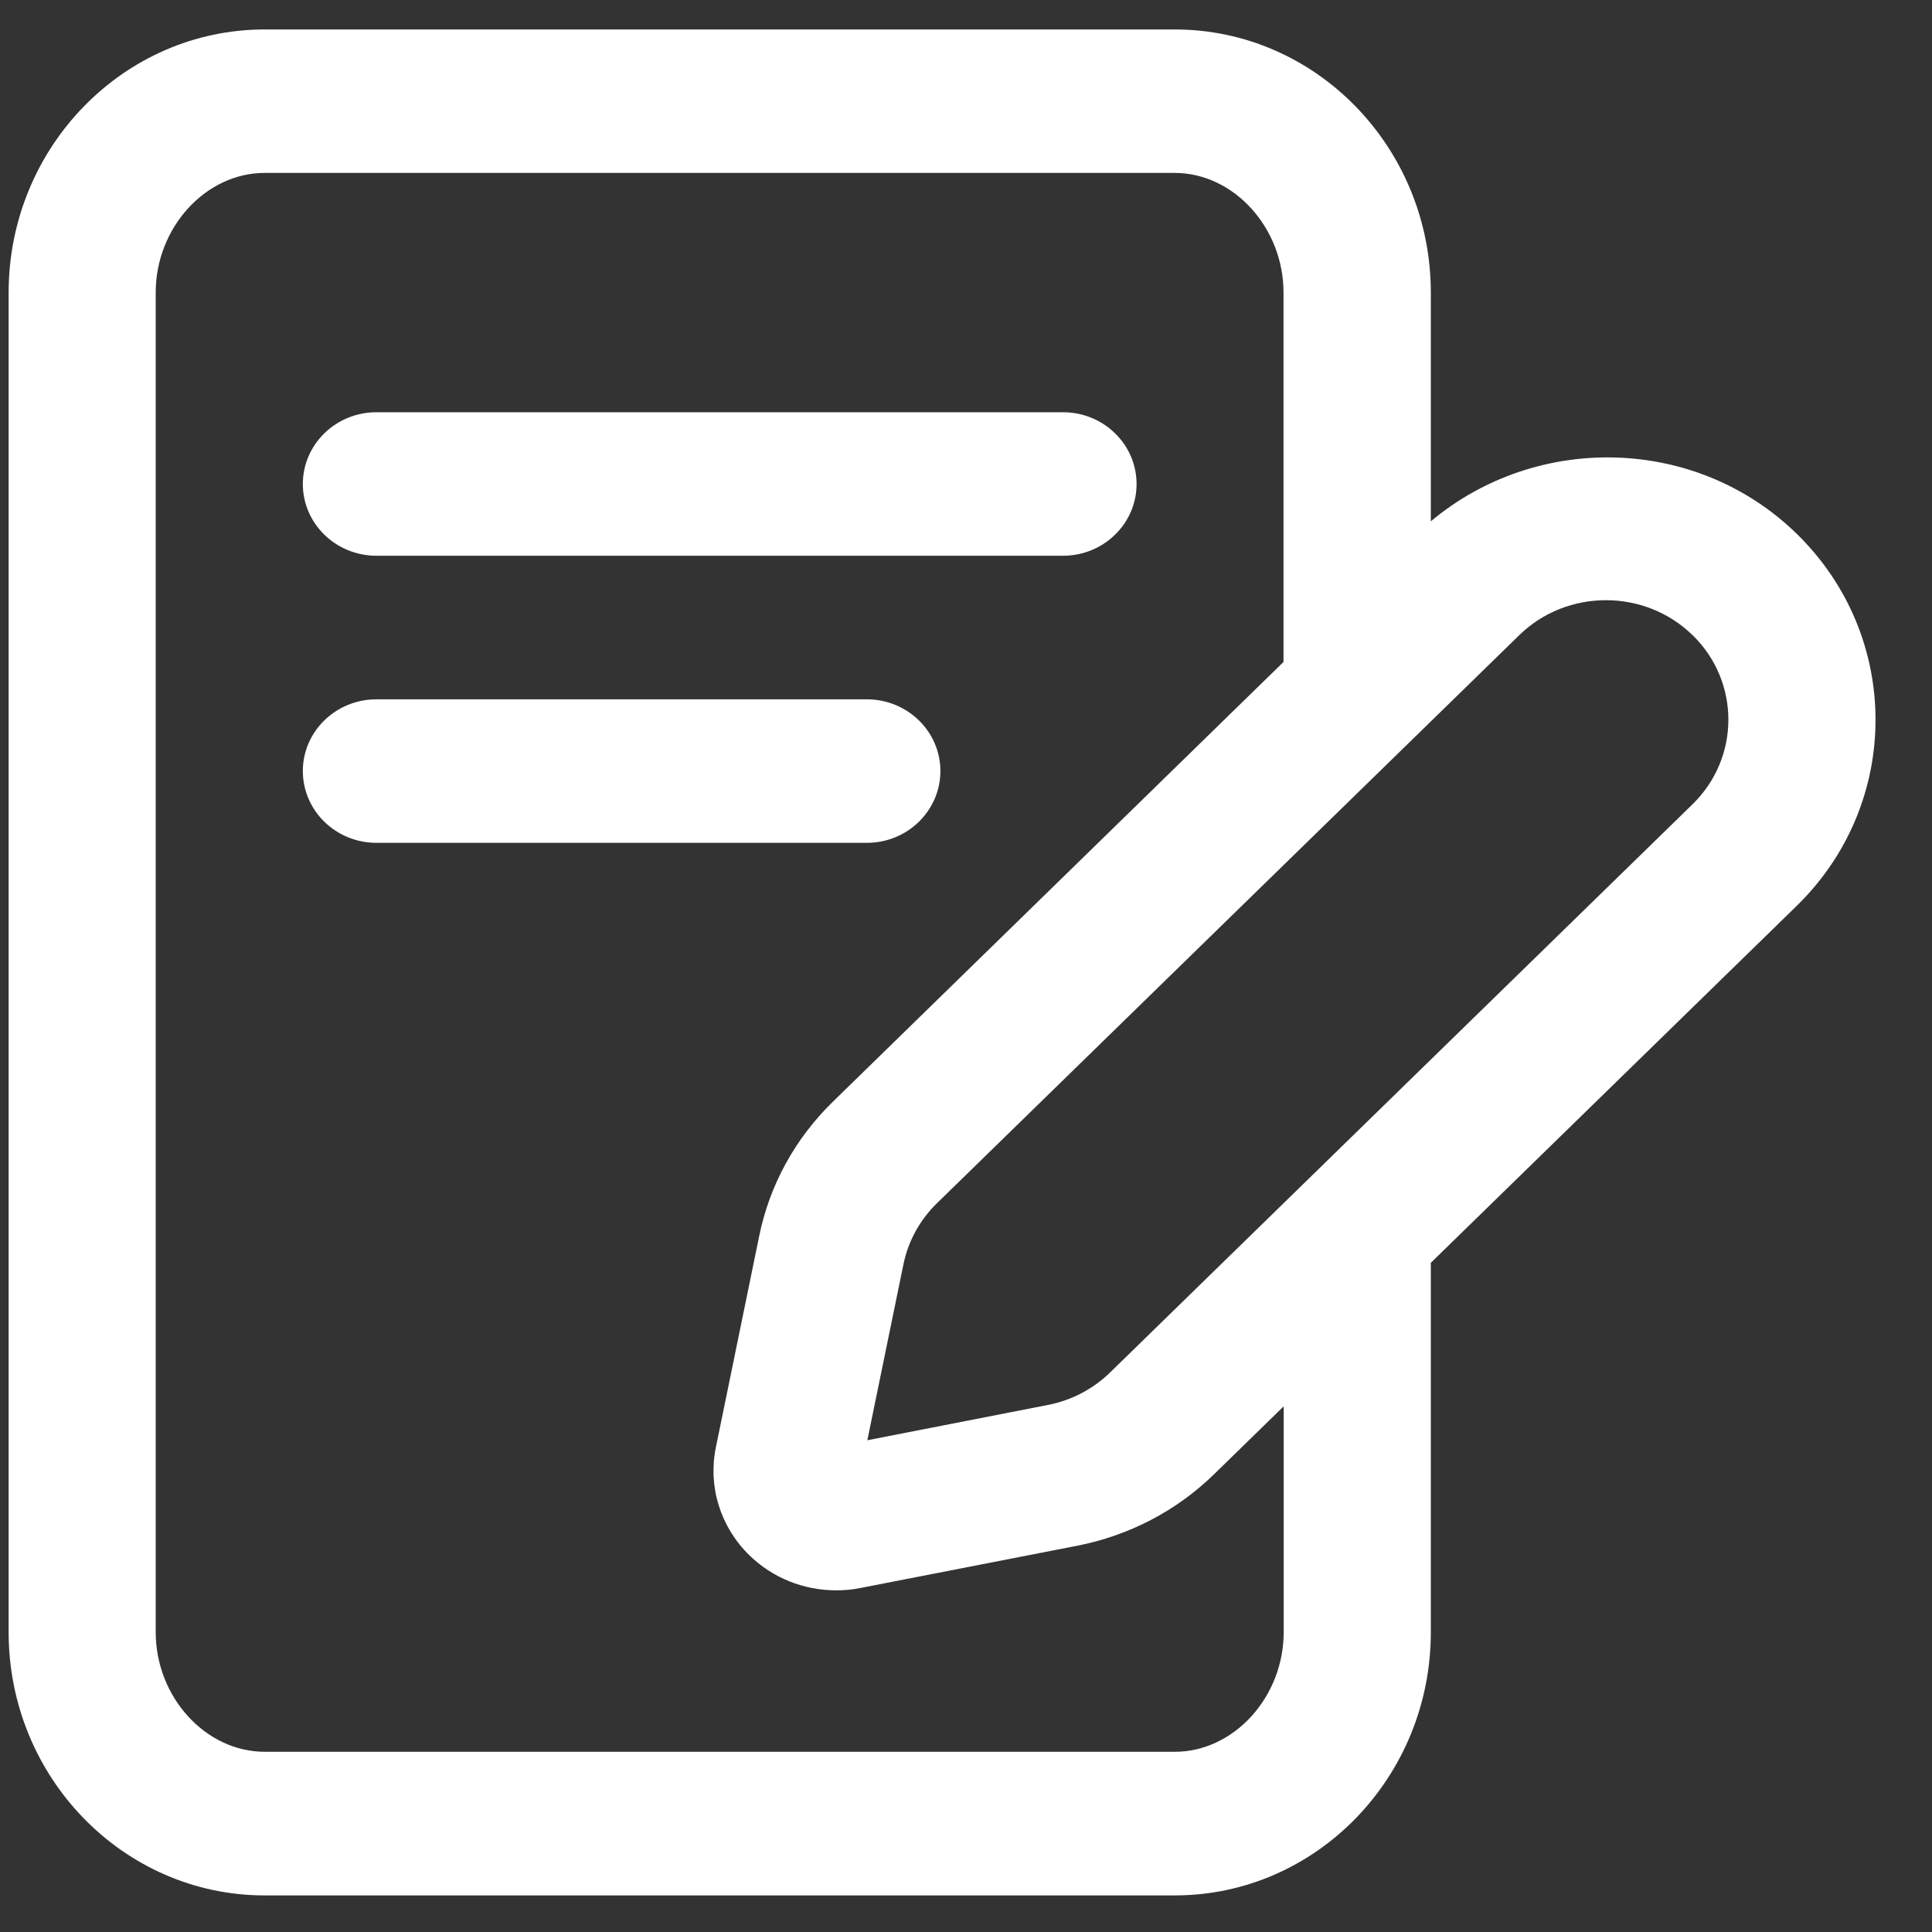 <svg width="32" height="32" viewBox="0 0 32 32" fill="none" xmlns="http://www.w3.org/2000/svg">
<rect x="0" y="0" width="32" height="32" fill="#333333" stroke="none"/>
<path d="M5.016 8.017C5.016 7.36 5.562 6.828 6.235 6.828H17.607C18.279 6.828 18.825 7.36 18.825 8.017C18.825 8.673 18.279 9.205 17.607 9.205H6.235C5.562 9.205 5.016 8.673 5.016 8.017ZM15.576 12.771C15.576 12.115 15.03 11.583 14.358 11.583H6.235C5.562 11.583 5.016 12.115 5.016 12.771C5.016 13.427 5.562 13.96 6.235 13.96H14.358C15.03 13.96 15.576 13.427 15.576 12.771ZM29.759 15.004L23.699 20.916V27.035C23.699 29.44 21.797 31.394 19.459 31.394H4.383C2.045 31.394 0.143 29.44 0.143 27.035V4.847C0.143 2.442 2.045 0.488 4.383 0.488H19.459C21.797 0.488 23.699 2.442 23.699 4.847V8.635C25.452 7.164 28.097 7.219 29.759 8.841C31.5 10.54 31.5 13.305 29.759 15.004ZM21.262 23.293L20.115 24.412C19.49 25.024 18.7 25.436 17.833 25.604L14.247 26.303C14.114 26.33 13.981 26.341 13.848 26.341C13.315 26.341 12.798 26.137 12.413 25.761C11.932 25.292 11.724 24.623 11.857 23.973L12.574 20.476C12.746 19.628 13.17 18.857 13.796 18.247L21.259 10.964V4.845C21.259 3.771 20.434 2.864 19.456 2.864H4.383C3.405 2.864 2.579 3.771 2.579 4.845V27.034C2.579 28.108 3.405 29.015 4.383 29.015H19.459C20.437 29.015 21.262 28.108 21.262 27.034V23.293ZM28.035 10.521C27.639 10.134 27.119 9.941 26.599 9.941C26.079 9.941 25.559 10.134 25.163 10.521L15.519 19.929C15.235 20.206 15.043 20.556 14.964 20.94L14.366 23.855L17.354 23.271C17.747 23.195 18.106 23.007 18.39 22.729L28.034 13.321C28.825 12.549 28.825 11.291 28.034 10.519L28.035 10.521Z" fill="white"/>
</svg>
